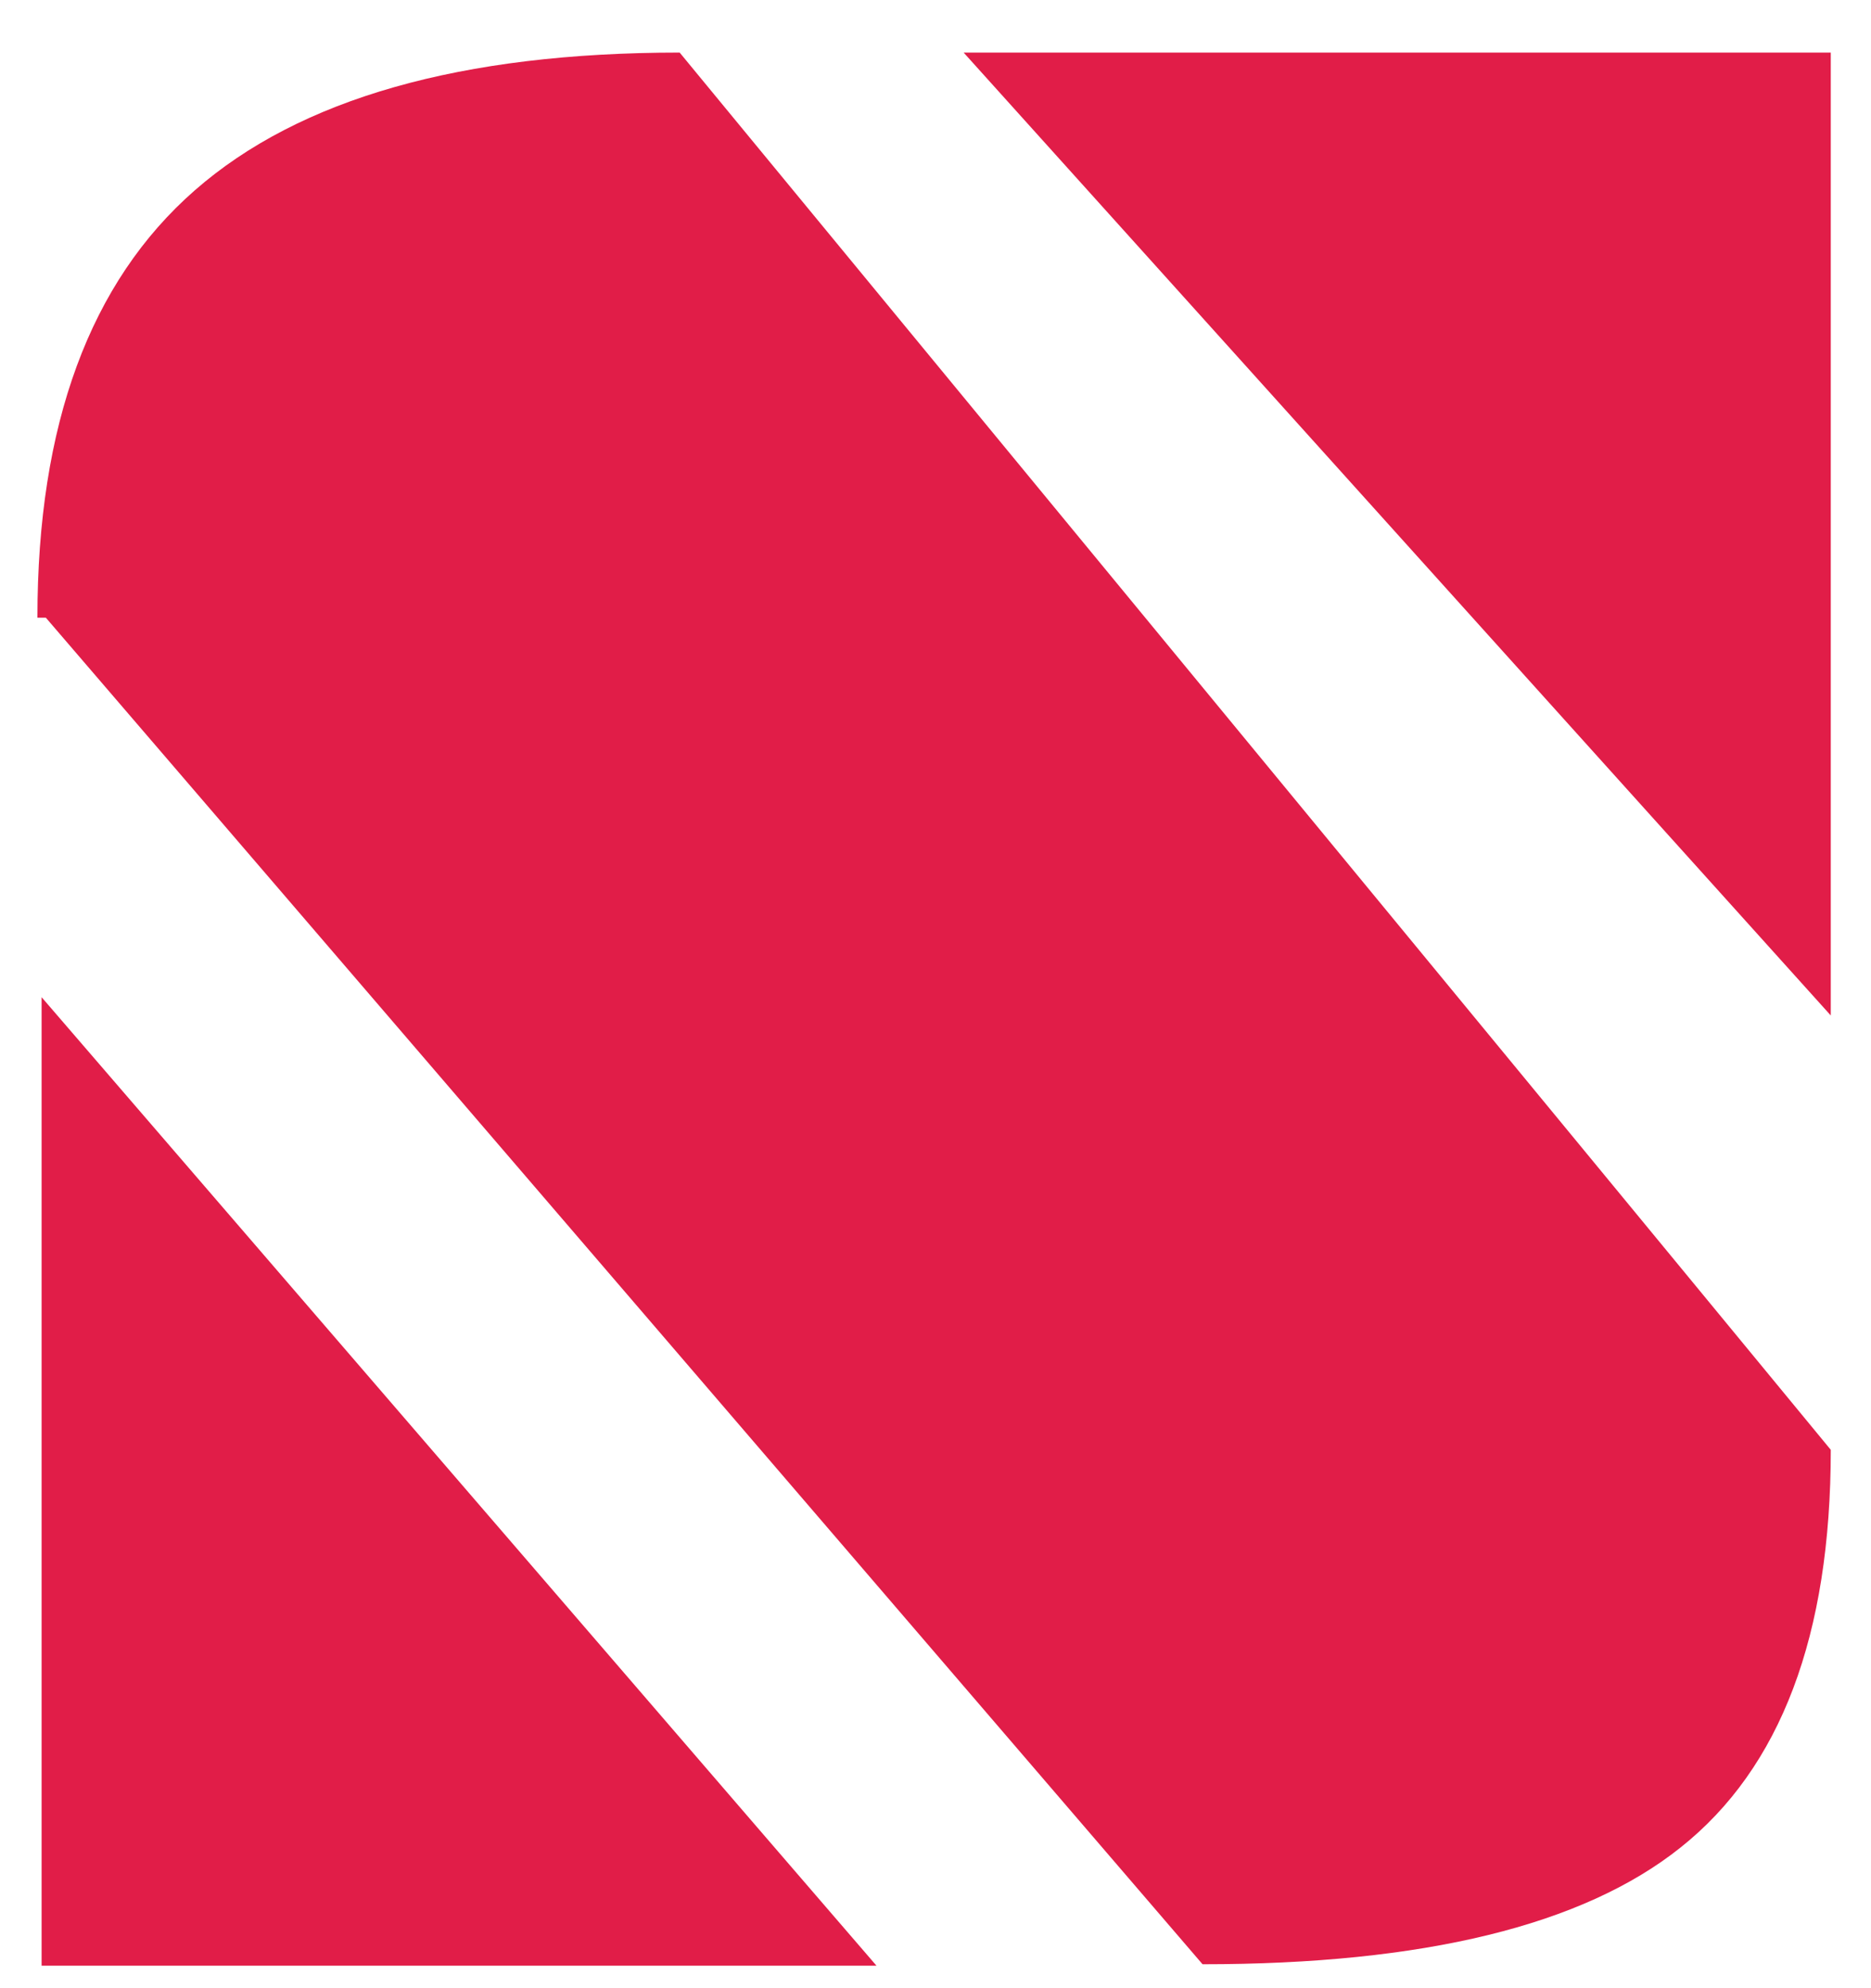 <svg width="16" height="17" viewBox="0 0 26 27" fill="none" xmlns="http://www.w3.org/2000/svg">
                        <path d="M13.391 0.418H25.441V13.797L13.391 0.418ZM0.637 8.27H0.52C0.52 5.587 1.249 3.608 2.707 2.332C4.165 1.056 6.411 0.418 9.445 0.418L25.441 19.832C25.441 22.41 24.745 24.253 23.352 25.359C21.997 26.44 19.784 26.98 16.711 26.98L0.637 8.27ZM0.578 13.543L12.18 27H0.578V13.543Z" fill="#E11D48"/>
                    </svg>
